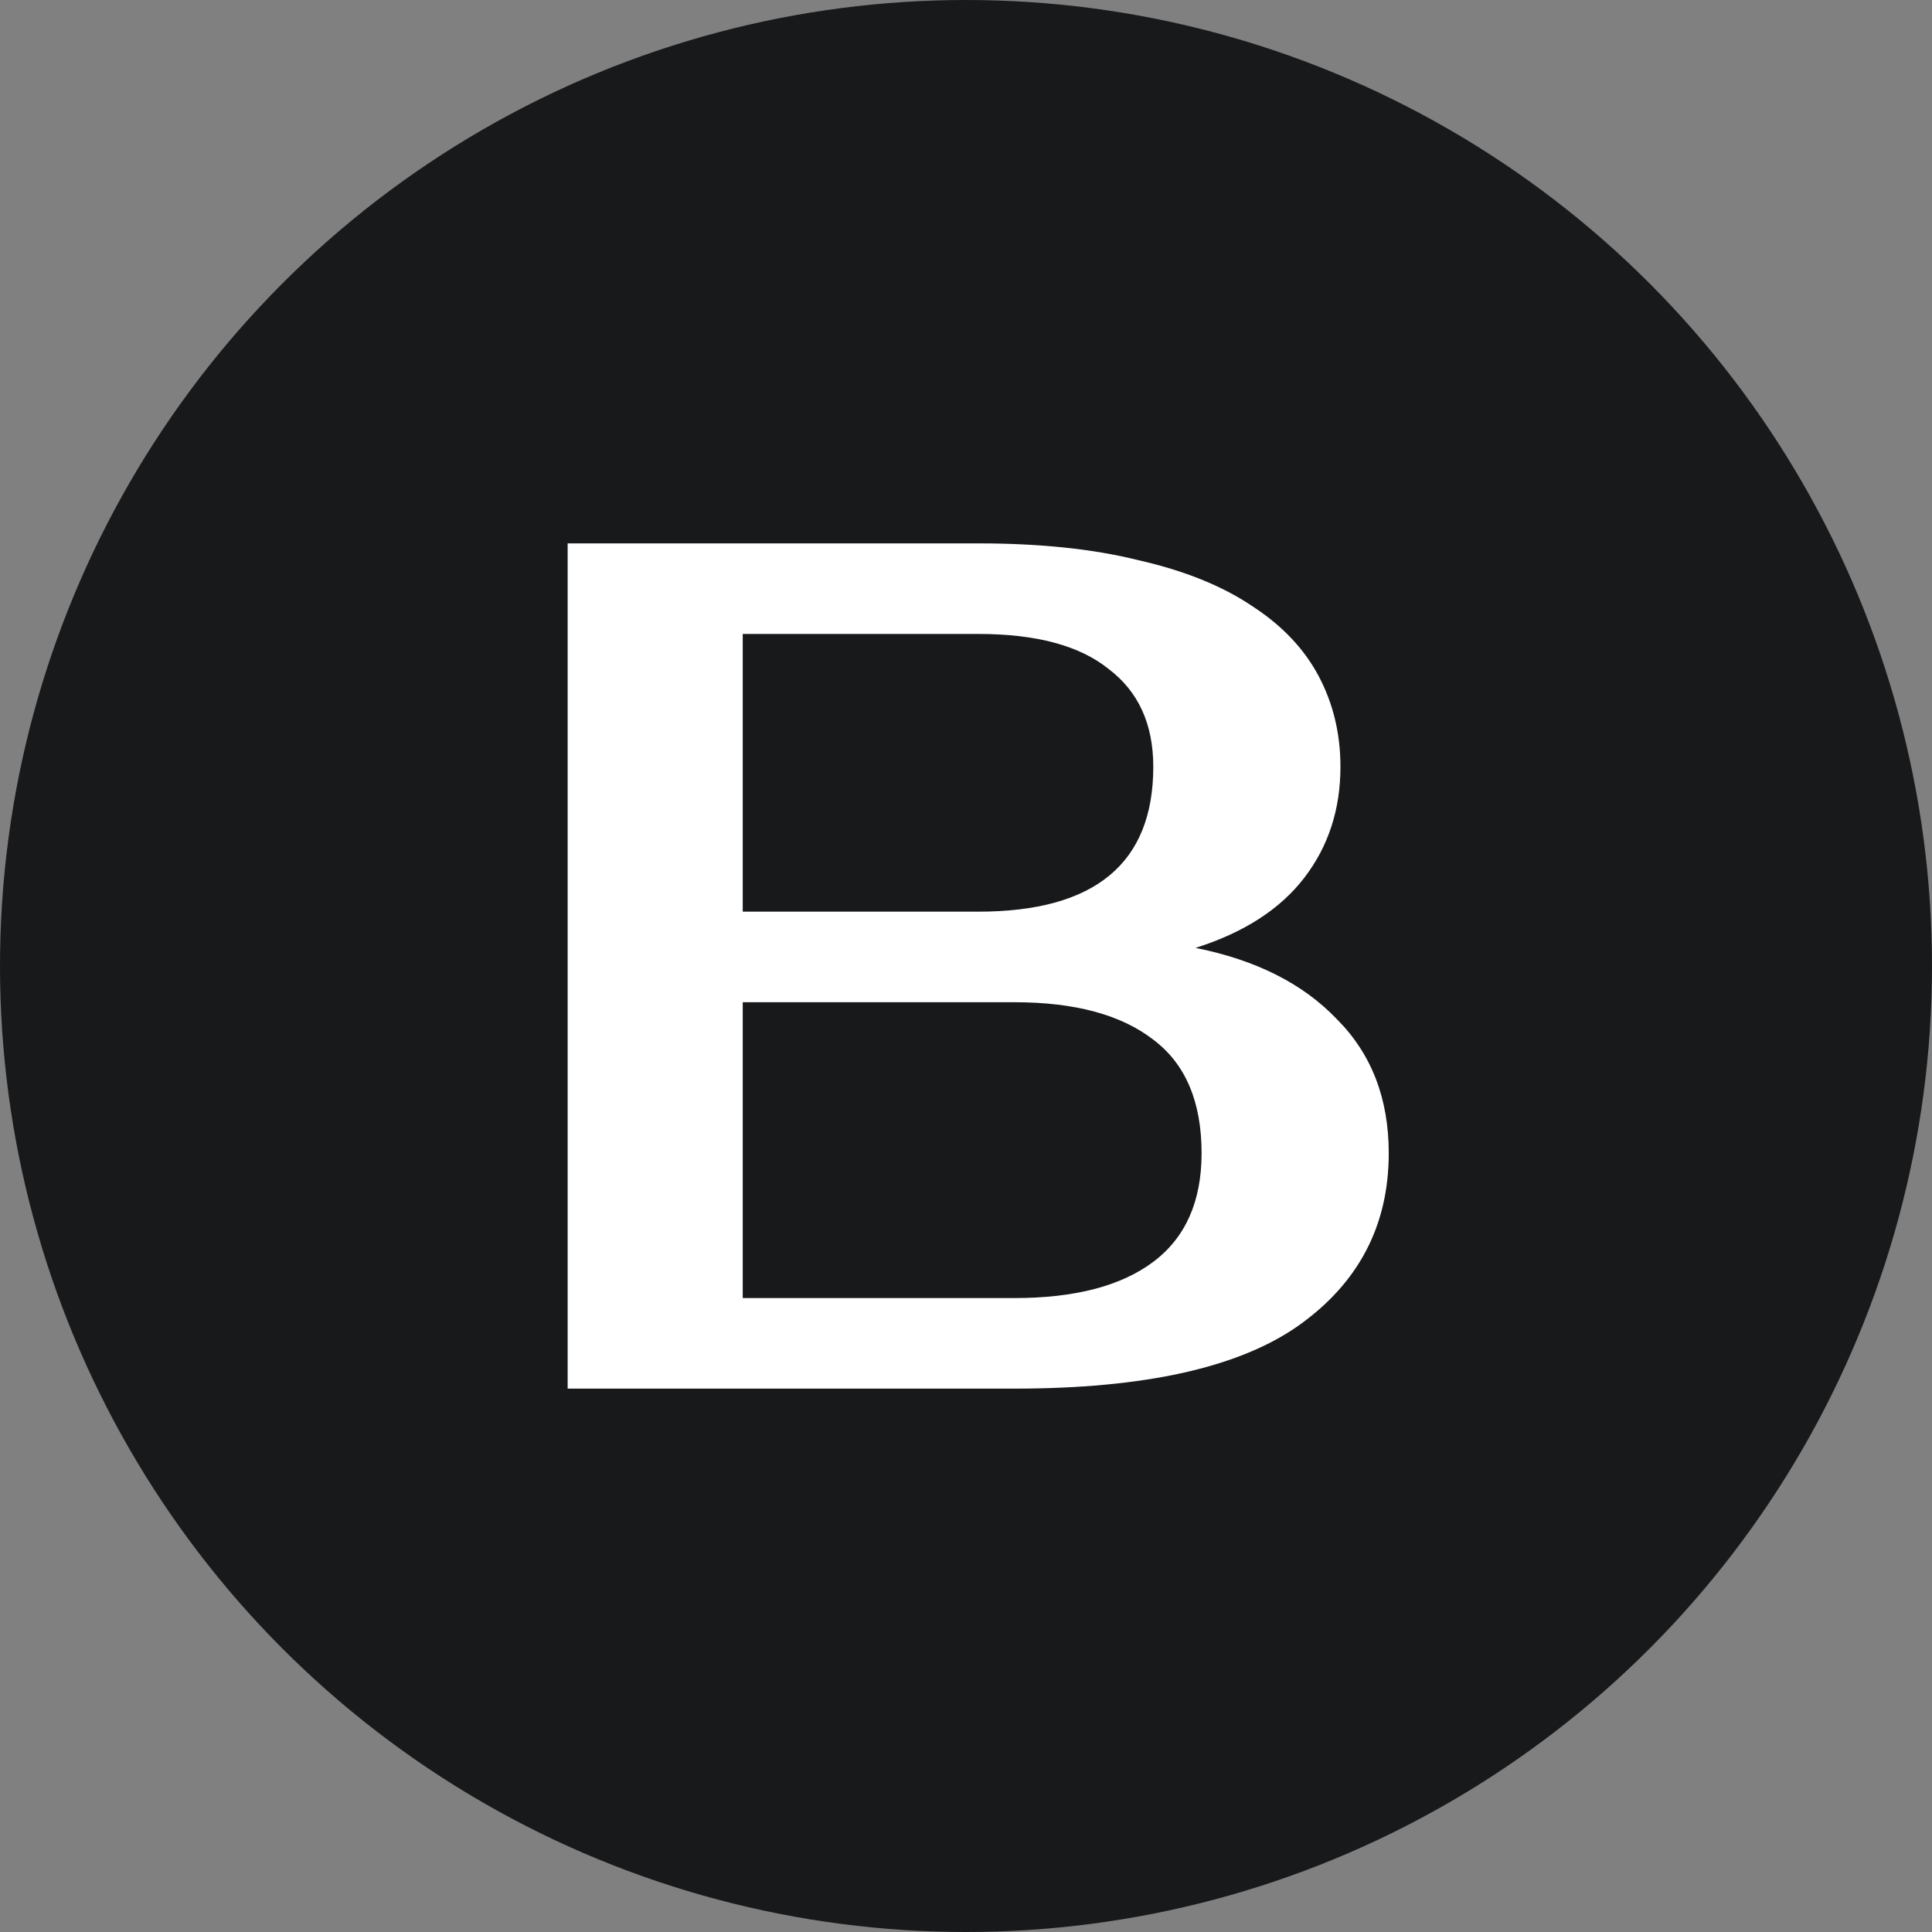 <?xml version="1.0" encoding="UTF-8"?> <svg xmlns="http://www.w3.org/2000/svg" width="32" height="32" viewBox="0 0 32 32" fill="none"><rect x="0" y="0" width="32" height="32" fill="#808080" stroke="none"/><circle cx="16" cy="16" r="16" fill="#18191B"></circle><path d="M9.402 9H16.202C17.229 9 18.115 9.093 18.862 9.28C19.622 9.453 20.249 9.707 20.742 10.04C21.235 10.36 21.602 10.747 21.842 11.2C22.082 11.653 22.202 12.153 22.202 12.7C22.202 13.407 22.002 14.02 21.602 14.54C21.202 15.06 20.602 15.447 19.802 15.7C20.802 15.9 21.582 16.293 22.142 16.88C22.715 17.453 23.002 18.193 23.002 19.1C23.002 20.3 22.502 21.253 21.502 21.96C20.515 22.653 18.949 23 16.802 23H9.402V9ZM12.302 16.6V21.5H16.802C17.802 21.5 18.569 21.3 19.102 20.9C19.635 20.5 19.902 19.9 19.902 19.1C19.902 18.247 19.635 17.62 19.102 17.22C18.569 16.807 17.802 16.6 16.802 16.6H12.302ZM16.202 15.1C18.135 15.1 19.102 14.3 19.102 12.7C19.102 11.993 18.855 11.453 18.362 11.08C17.882 10.693 17.162 10.5 16.202 10.5H12.302V15.1H16.202Z" fill="white"></path></svg> 